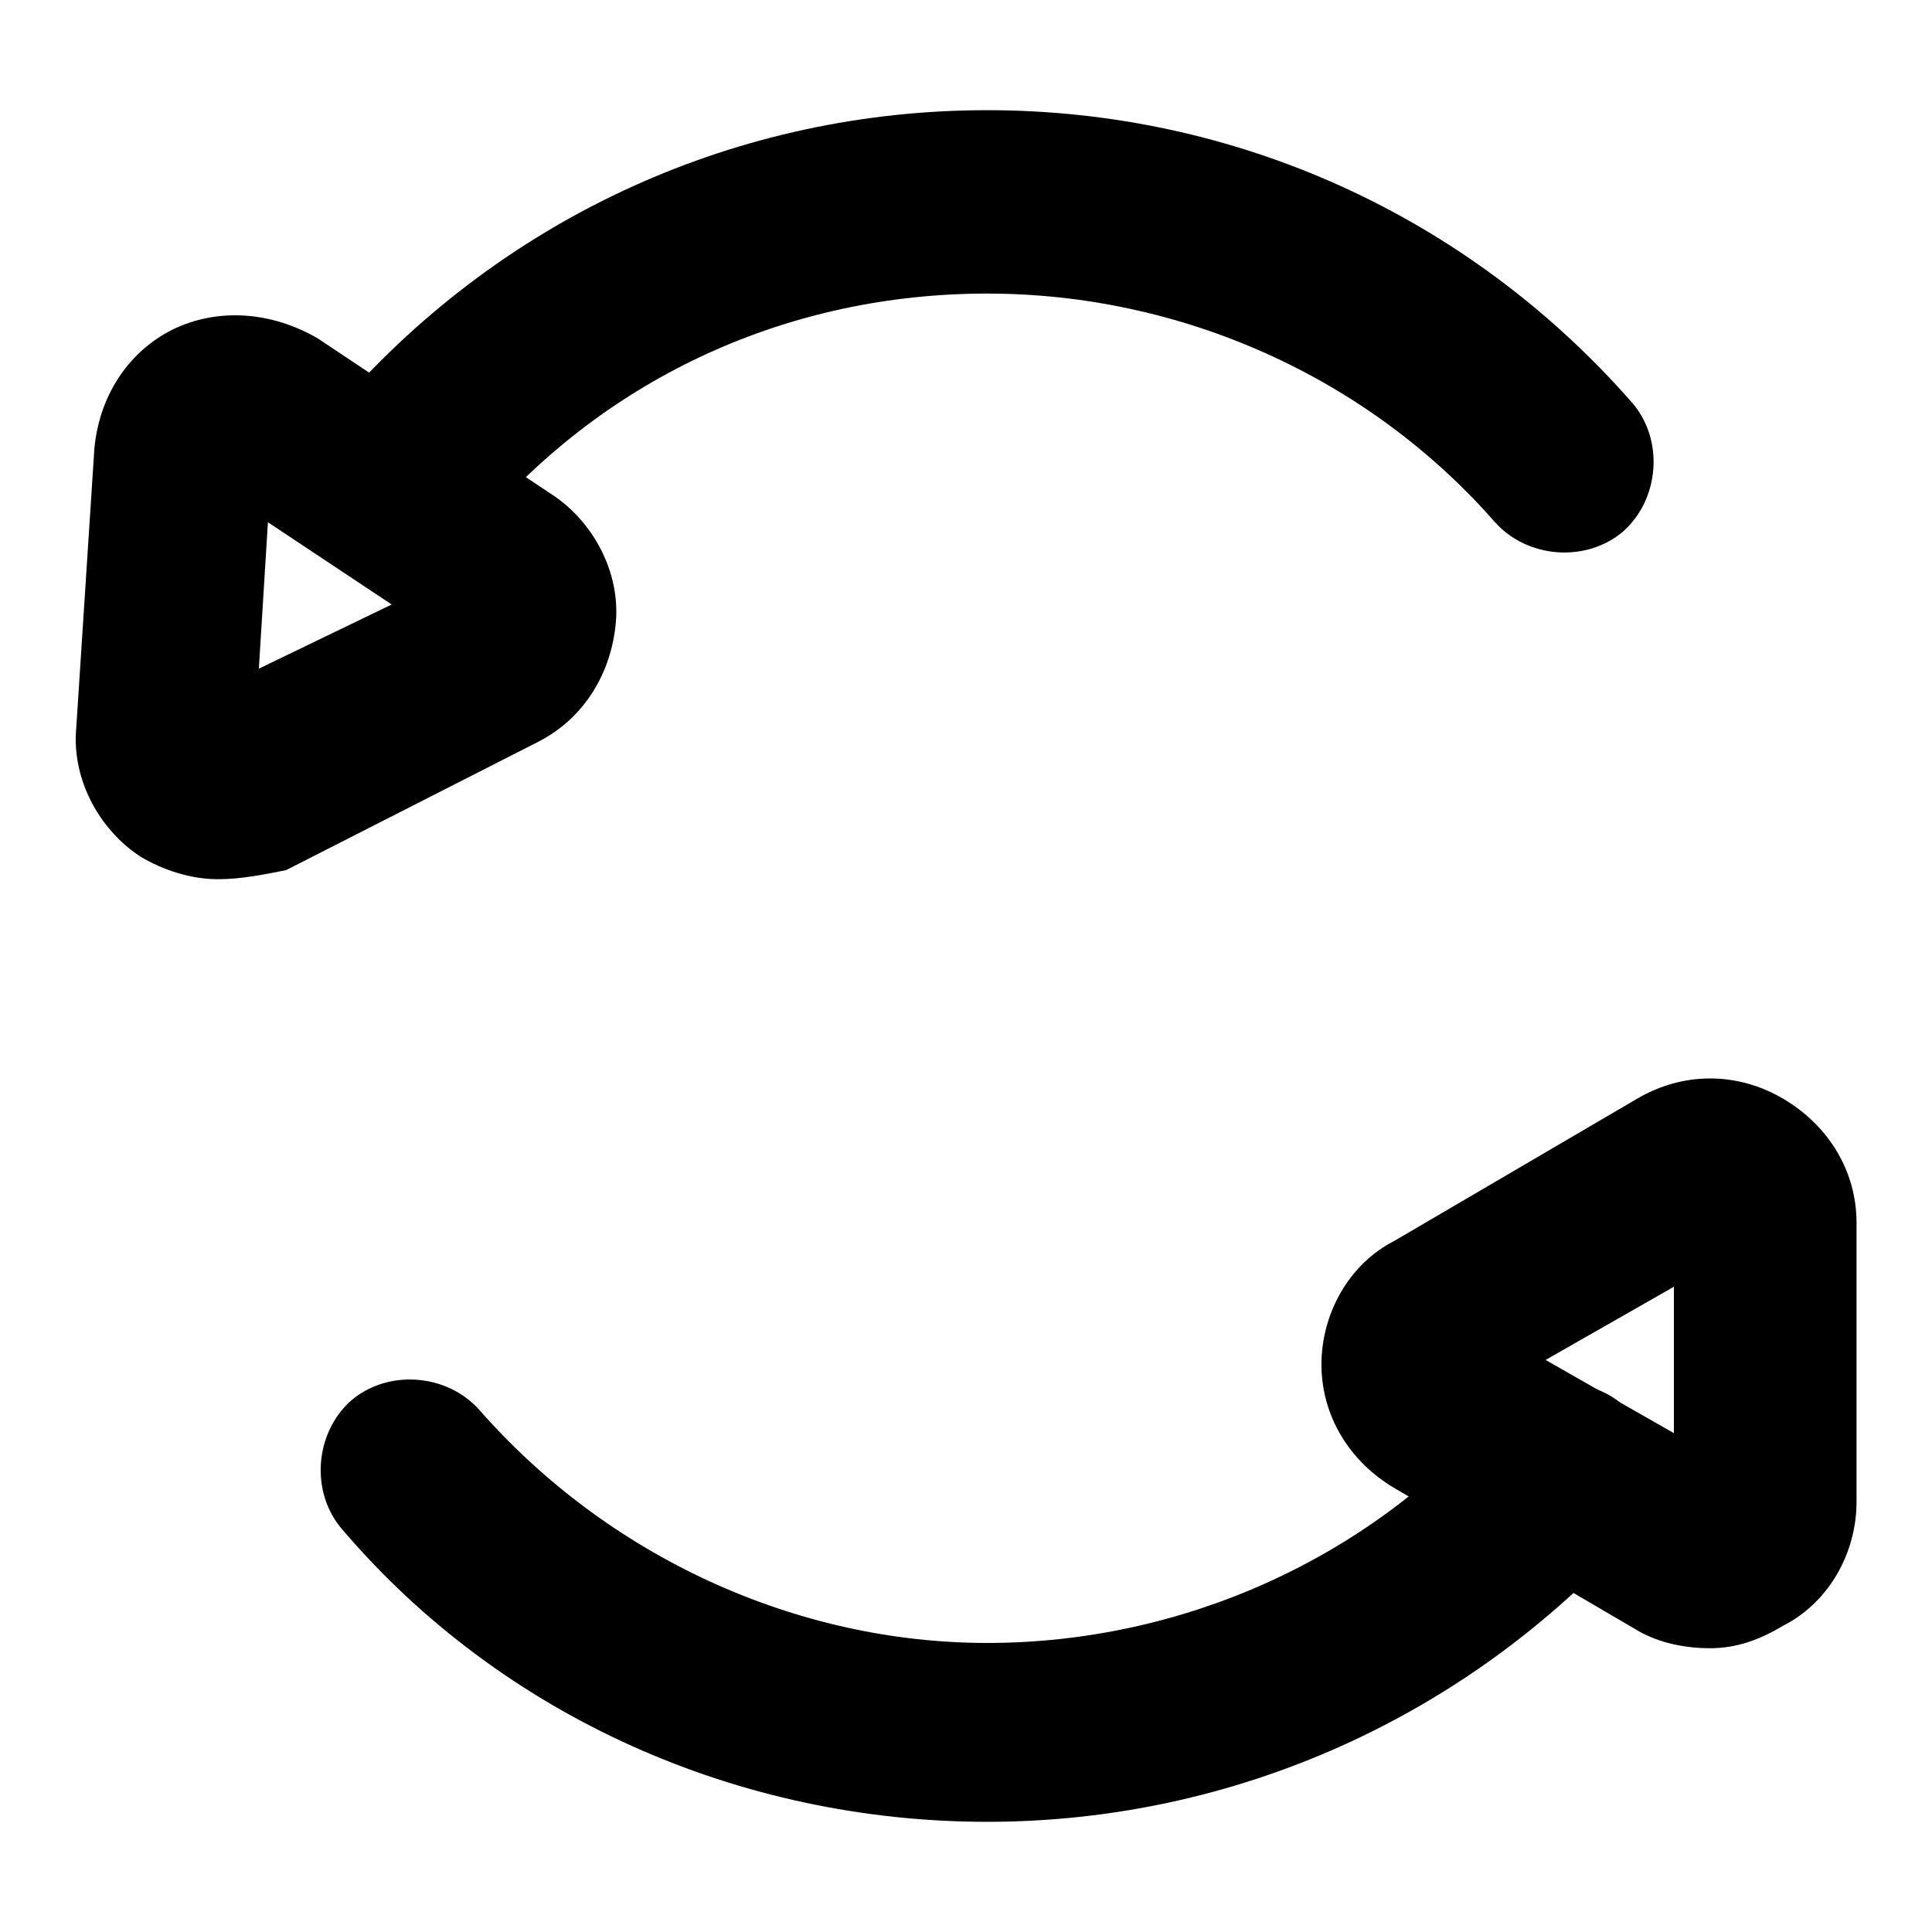 <?xml version="1.0" encoding="utf-8"?>
<!-- Svg Vector Icons : http://www.onlinewebfonts.com/icon -->
<!DOCTYPE svg PUBLIC "-//W3C//DTD SVG 1.1//EN" "http://www.w3.org/Graphics/SVG/1.1/DTD/svg11.dtd">
<svg version="1.1" xmlns="http://www.w3.org/2000/svg" xmlns:xlink="http://www.w3.org/1999/xlink" x="0px" y="0px" viewBox="0 0 256 256" enable-background="new 0 0 256 256" xml:space="preserve">
<g> <path fill="#000000" d="M130.8,241.4c-32.8,0-64.3-13.9-85.5-38.8c-4.2-4.9-3.6-12.7,1.2-17c4.9-4.2,12.7-3.6,17,1.2 c17,19.4,41.9,30.9,67.3,30.9c25.5,0,50.3-10.9,67.3-30.3c4.2-4.9,12.1-5.5,17-1.2c4.9,4.2,5.5,12.1,1.2,17 C194.4,227.5,163.5,241.4,130.8,241.4z M54.3,73.4c-3,0-5.5-1.2-7.9-3c-4.9-4.2-5.5-12.1-1.2-17C67.1,28.5,98,14.6,130.8,14.6 c32.8,0,63.7,13.9,85.5,38.8c4.2,4.9,3.6,12.7-1.2,17c-4.9,4.2-12.7,3.6-17-1.2c-17-19.4-41.8-30.3-67.3-30.3 c-26.1,0-50.3,10.9-67.3,30.9C61,72.2,57.4,73.4,54.3,73.4z"/> <path fill="#000000" d="M28.9,116.5c-3.6,0-7.3-1.2-10.3-3c-5.5-3.6-9.1-10.3-8.5-17l2.4-37c0.6-6.7,4.2-12.7,10.3-15.8 c6.1-3,13.3-2.4,19.4,1.2l30.9,20.6c5.5,3.6,9.1,10.3,8.5,17c-0.6,6.7-4.2,12.7-10.3,15.8l-33.4,17 C34.9,115.9,31.9,116.5,28.9,116.5z M35.5,69.2l-1.2,19.4l17.6-8.5L35.5,69.2z M226.6,218.4c-3,0-6.7-0.6-9.7-2.4l-32.1-18.8 c-6.1-3.6-9.7-9.7-9.7-16.4s3.6-13.3,9.7-16.4l32.1-18.8c6.1-3.6,13.3-3.6,19.4,0c6.1,3.6,9.7,9.7,9.7,16.4v37 c0,6.7-3.6,13.3-9.7,16.4C233.3,217.2,230.2,218.4,226.6,218.4z M204.8,180.2l17,9.7v-19.4L204.8,180.2z"/></g>
</svg>